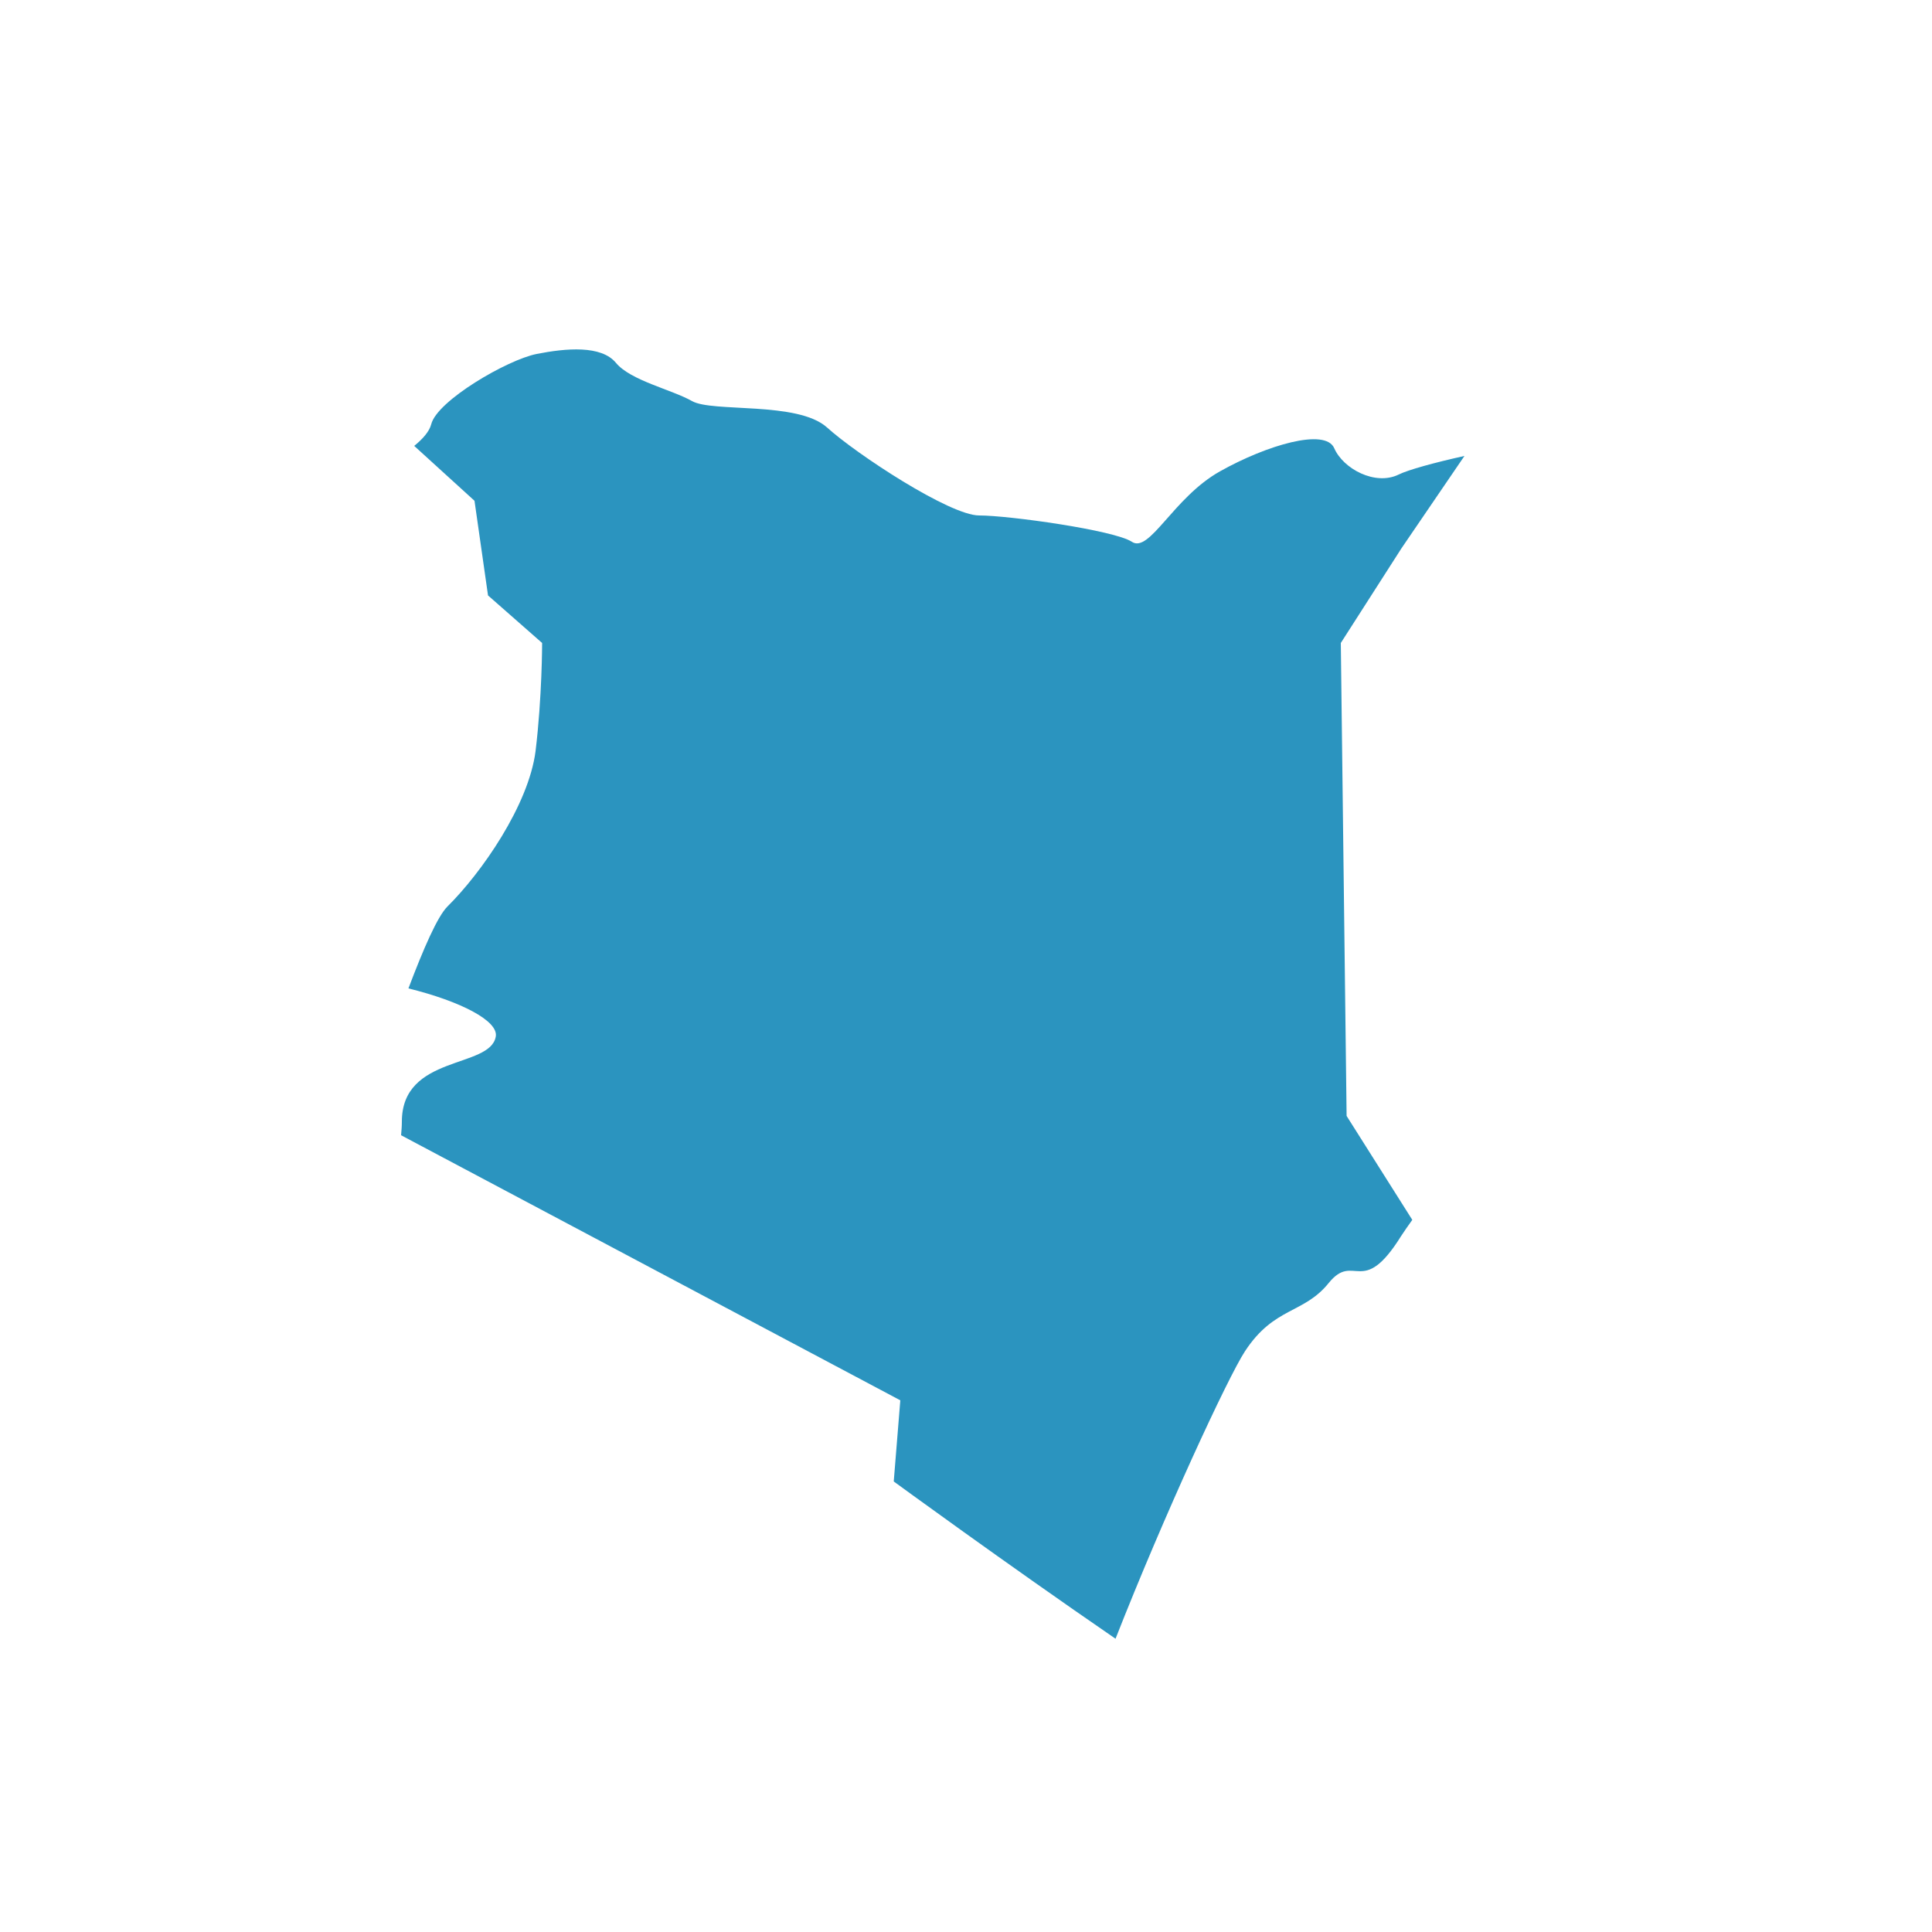 <?xml version="1.0" encoding="UTF-8"?> <svg xmlns="http://www.w3.org/2000/svg" xmlns:xlink="http://www.w3.org/1999/xlink" version="1.0" id="Layer_1" x="0px" y="0px" width="500px" height="500px" viewBox="0 0 500 500" style="enable-background:new 0 0 500 500;" xml:space="preserve"> <style type="text/css"> .st0{fill:#2B94BF;} </style> <path class="st0" d="M347,166.4l15.7-24.5L379,118c-7.7,1.7-14.6,3.6-17,4.8c-6.1,3-14.4-1.5-16.7-6.8c-2.3-5.3-17.5-0.8-29.6,6 c-12.1,6.8-18.2,21.3-22.8,18.2c-4.6-3-31.8-6.8-39.5-6.8c-7.6,0-31.8-15.9-39.4-22.8c-7.6-6.8-29.6-3.8-34.9-6.8 c-5.3-3-15.9-5.3-19.7-9.9c-3.8-4.6-12.9-3.8-20.5-2.3c-7.6,1.5-25.8,12.1-27.3,18.2c-0.5,1.9-2.2,3.8-4.4,5.6l15.6,14.2l3.5,24.5 l14,12.3c0,0,0,14-1.7,28c-1.8,14-14,31.5-22.8,40.2c-2.6,2.6-6.2,10.9-10.1,21.2c13.4,3.3,23.4,8.4,22.6,12.5 c-1.5,8.3-24.3,4.6-24.3,22c0,1.2-0.1,2.3-0.2,3.5l129.2,68.6l-1.7,21c0,0,29,21.2,57.4,40.7c12.6-32.1,29.1-67.7,33.5-74.4 c7.6-11.6,15.2-9.6,21.7-17.7c6.6-8.1,8.6,4.1,18.7-12.1c0.8-1.2,1.8-2.7,2.9-4.2l-17-26.9L347,166.4z"></path> </svg> 